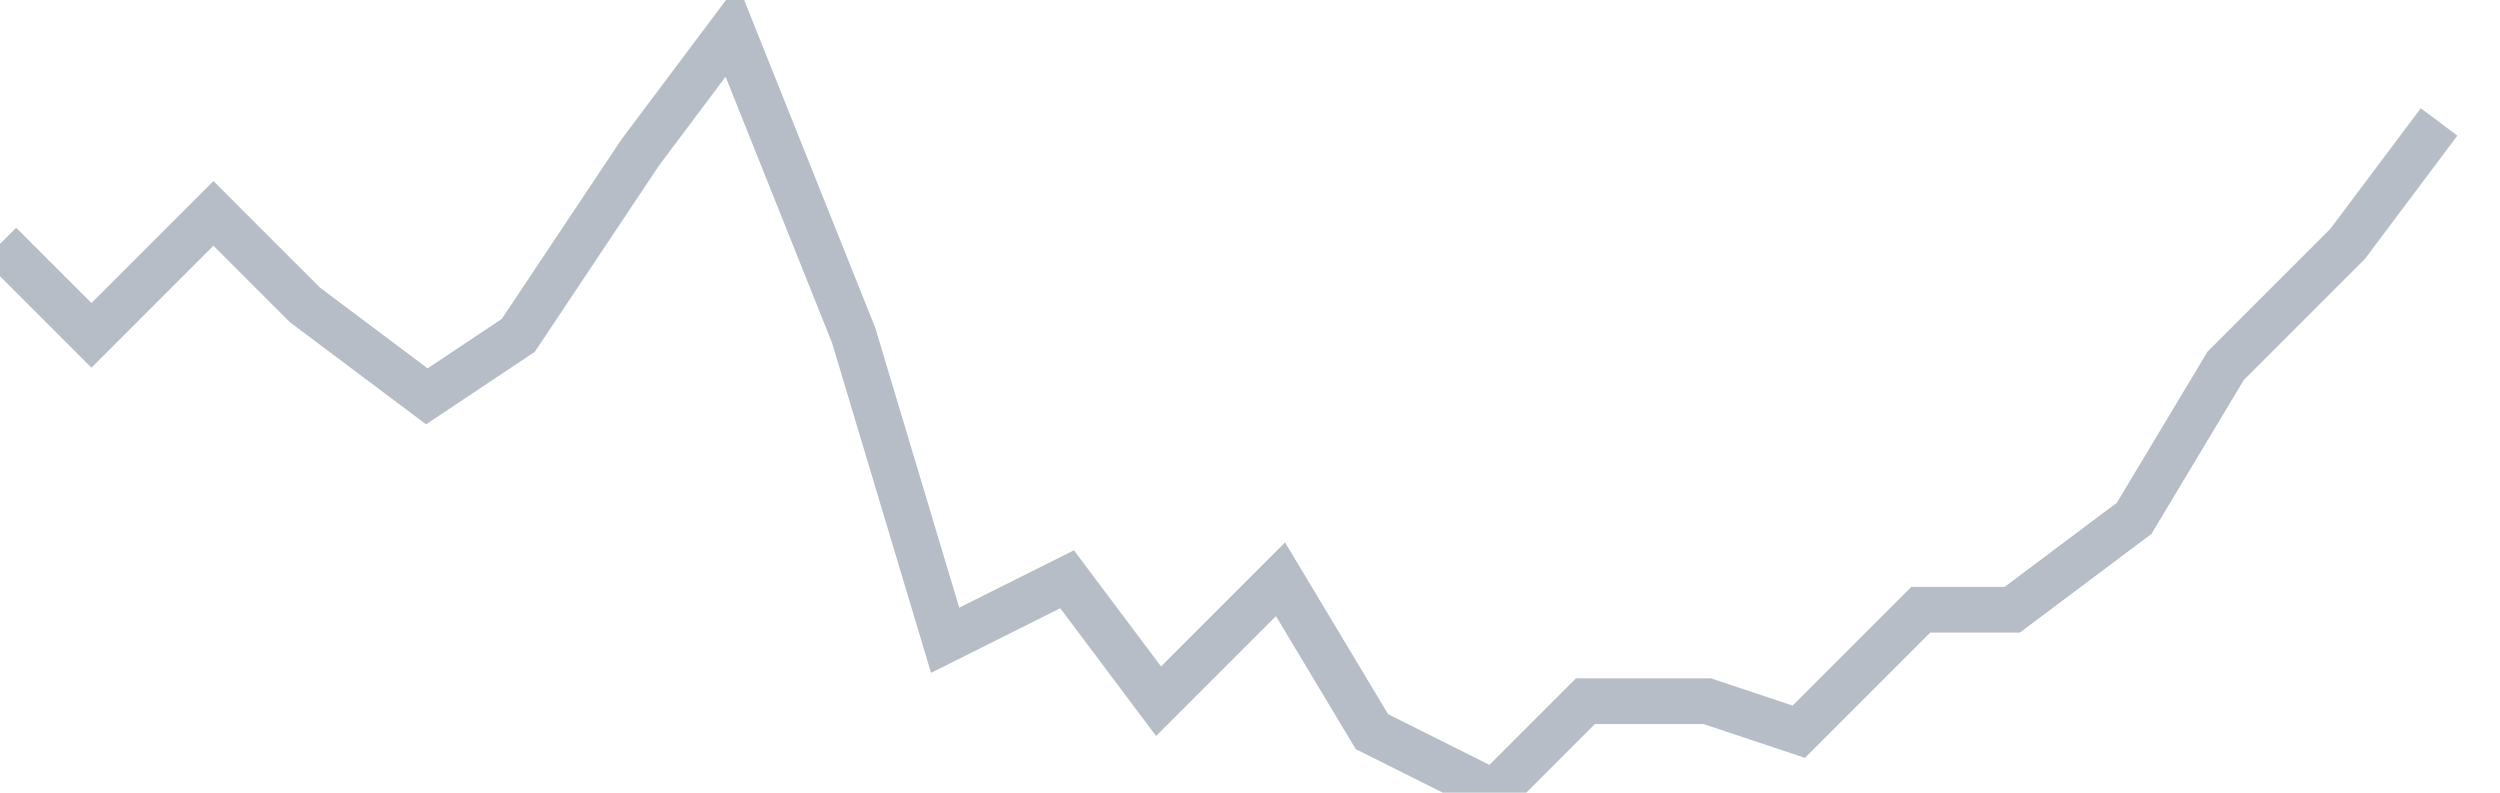 <svg width="82" height="26" fill="none" xmlns="http://www.w3.org/2000/svg"><path d="M0 8l3 3 4-4 3 3 4 3 3-2 4-6 3-4 4 10 3 10 4-2 3 4 4-4 3 5 4 2 3-3h4l3 1 4-4h3l4-3 3-5 4-4 3-4" stroke="#B7BDC6" stroke-width="1.5"/></svg>